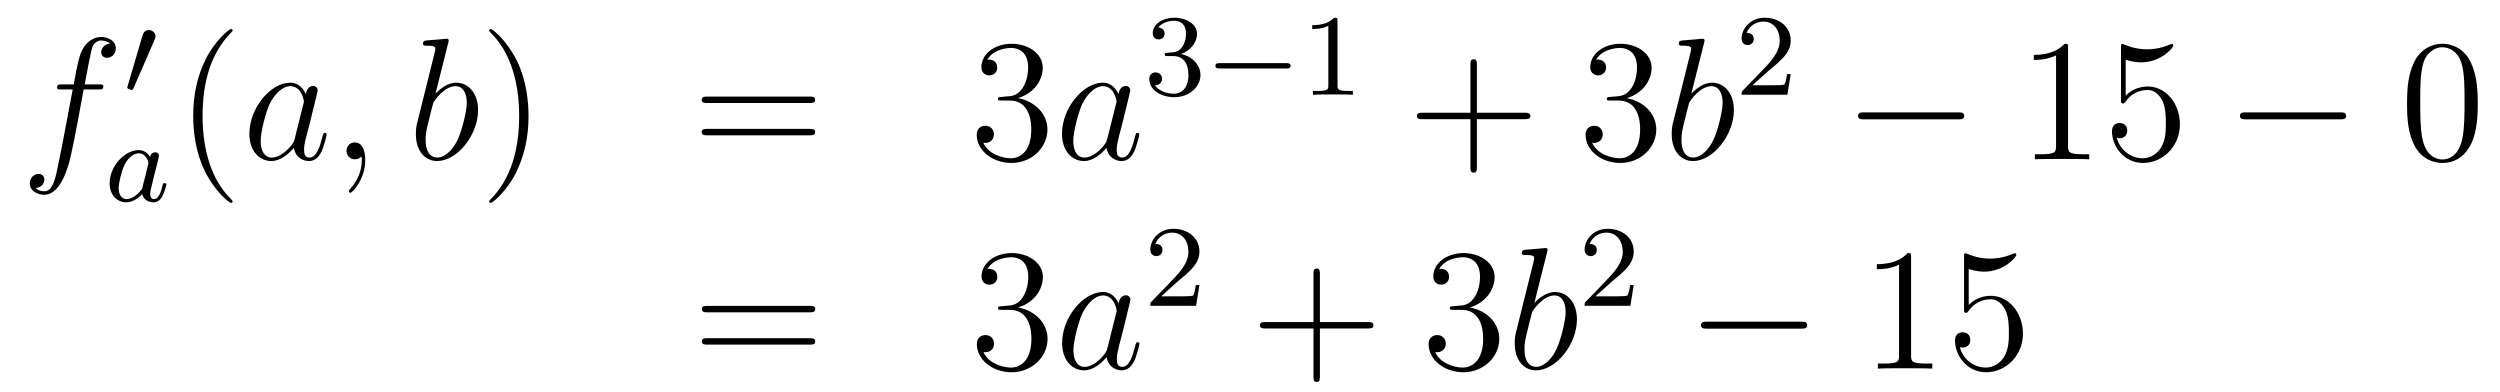<?xml version='1.0'?>
<!-- This file was generated by dvisvgm 1.14.1 -->
<svg height='27pt' version='1.1' viewBox='0 -27 172 27' width='172pt' xmlns='http://www.w3.org/2000/svg' xmlns:xlink='http://www.w3.org/1999/xlink'>
<g id='page1'>
<g transform='matrix(1 0 0 1 -132 640)'>
<path d='M138.772 -660.846C139.011 -660.846 139.106 -660.846 139.106 -661.073C139.106 -661.192 139.011 -661.192 138.795 -661.192H137.827C138.054 -662.423 138.222 -663.272 138.317 -663.655C138.389 -663.942 138.64 -664.217 138.951 -664.217C139.202 -664.217 139.453 -664.109 139.572 -664.002C139.106 -663.954 138.963 -663.607 138.963 -663.404C138.963 -663.165 139.142 -663.021 139.369 -663.021C139.608 -663.021 139.967 -663.224 139.967 -663.679C139.967 -664.181 139.465 -664.456 138.939 -664.456C138.425 -664.456 137.923 -664.073 137.684 -663.607C137.468 -663.188 137.349 -662.758 137.074 -661.192H136.273C136.046 -661.192 135.927 -661.192 135.927 -660.977C135.927 -660.846 135.998 -660.846 136.237 -660.846H137.002C136.787 -659.734 136.297 -657.032 136.022 -655.753C135.819 -654.713 135.64 -653.84 135.042 -653.84C135.006 -653.84 134.659 -653.84 134.444 -654.067C135.054 -654.115 135.054 -654.641 135.054 -654.653C135.054 -654.892 134.874 -655.036 134.648 -655.036C134.408 -655.036 134.05 -654.832 134.05 -654.378C134.05 -653.864 134.576 -653.601 135.042 -653.601C136.261 -653.601 136.763 -655.789 136.895 -656.387C137.11 -657.307 137.696 -660.487 137.755 -660.846H138.772Z' fill-rule='evenodd'/>
<path d='M142.632 -664.257C142.672 -664.361 142.703 -664.416 142.703 -664.496C142.703 -664.759 142.464 -664.934 142.241 -664.934C141.923 -664.934 141.835 -664.655 141.803 -664.544L140.791 -661.109C140.759 -661.014 140.759 -660.99 140.759 -660.982C140.759 -660.91 140.807 -660.894 140.887 -660.87C141.03 -660.807 141.046 -660.807 141.062 -660.807C141.086 -660.807 141.133 -660.807 141.189 -660.942L142.632 -664.257Z' fill-rule='evenodd'/>
<path d='M142.324 -656.196C142.252 -656.332 142.021 -656.674 141.535 -656.674C140.587 -656.674 139.542 -655.567 139.542 -654.387C139.542 -653.558 140.077 -653.08 140.69 -653.08C141.2 -653.08 141.638 -653.487 141.782 -653.646C141.925 -653.096 142.467 -653.08 142.563 -653.08C142.929 -653.08 143.112 -653.383 143.176 -653.518C143.336 -653.805 143.447 -654.267 143.447 -654.299C143.447 -654.347 143.415 -654.403 143.32 -654.403S143.208 -654.355 143.16 -654.156C143.049 -653.718 142.897 -653.303 142.587 -653.303C142.403 -653.303 142.332 -653.455 142.332 -653.678C142.332 -653.813 142.403 -654.084 142.451 -654.283C142.499 -654.483 142.618 -654.961 142.65 -655.104L142.81 -655.71C142.849 -655.901 142.937 -656.236 142.937 -656.276C142.937 -656.459 142.786 -656.523 142.682 -656.523C142.563 -656.523 142.363 -656.443 142.324 -656.196ZM141.782 -654.021C141.383 -653.471 140.969 -653.303 140.714 -653.303C140.348 -653.303 140.164 -653.638 140.164 -654.052C140.164 -654.427 140.379 -655.28 140.555 -655.63C140.786 -656.116 141.176 -656.451 141.543 -656.451C142.061 -656.451 142.212 -655.869 142.212 -655.774C142.212 -655.742 142.013 -654.961 141.965 -654.754C141.862 -654.379 141.862 -654.363 141.782 -654.021Z' fill-rule='evenodd'/>
<path d='M148.005 -653.135C148.005 -653.171 148.005 -653.195 147.802 -653.398C146.607 -654.606 145.937 -656.578 145.937 -659.017C145.937 -661.336 146.499 -663.332 147.886 -664.743C148.005 -664.85 148.005 -664.874 148.005 -664.91C148.005 -664.982 147.945 -665.006 147.897 -665.006C147.742 -665.006 146.762 -664.145 146.176 -662.973C145.567 -661.766 145.292 -660.487 145.292 -659.017C145.292 -657.952 145.459 -656.53 146.08 -655.251C146.786 -653.817 147.766 -653.039 147.897 -653.039C147.945 -653.039 148.005 -653.063 148.005 -653.135Z' fill-rule='evenodd'/>
<path d='M152.277 -657.462C152.217 -657.259 152.217 -657.235 152.049 -657.008C151.787 -656.673 151.261 -656.16 150.699 -656.16C150.209 -656.16 149.934 -656.602 149.934 -657.307C149.934 -657.965 150.304 -659.303 150.531 -659.806C150.938 -660.642 151.5 -661.073 151.966 -661.073C152.755 -661.073 152.91 -660.093 152.91 -659.997C152.91 -659.985 152.874 -659.829 152.863 -659.806L152.277 -657.462ZM153.042 -660.523C152.91 -660.833 152.588 -661.312 151.966 -661.312C150.615 -661.312 149.157 -659.567 149.157 -657.797C149.157 -656.614 149.85 -655.92 150.663 -655.92C151.32 -655.92 151.882 -656.434 152.217 -656.829C152.336 -656.124 152.898 -655.92 153.257 -655.92C153.616 -655.92 153.903 -656.136 154.118 -656.566C154.309 -656.973 154.476 -657.702 154.476 -657.749C154.476 -657.809 154.429 -657.857 154.357 -657.857C154.249 -657.857 154.237 -657.797 154.19 -657.618C154.01 -656.913 153.783 -656.16 153.293 -656.16C152.946 -656.16 152.922 -656.47 152.922 -656.709C152.922 -656.984 152.958 -657.116 153.066 -657.582C153.15 -657.881 153.209 -658.144 153.305 -658.491C153.747 -660.284 153.855 -660.714 153.855 -660.786C153.855 -660.953 153.723 -661.085 153.544 -661.085C153.161 -661.085 153.066 -660.666 153.042 -660.523ZM157.129 -655.992C157.129 -656.686 156.903 -657.2 156.412 -657.2C156.03 -657.2 155.838 -656.889 155.838 -656.626C155.838 -656.363 156.018 -656.04 156.424 -656.04C156.58 -656.04 156.711 -656.088 156.819 -656.195C156.843 -656.219 156.855 -656.219 156.867 -656.219C156.89 -656.219 156.89 -656.052 156.89 -655.992C156.89 -655.598 156.819 -654.821 156.125 -654.044C155.994 -653.9 155.994 -653.876 155.994 -653.853C155.994 -653.793 156.054 -653.733 156.114 -653.733C156.209 -653.733 157.129 -654.618 157.129 -655.992Z' fill-rule='evenodd'/>
<path d='M162.835 -664.037C162.848 -664.085 162.871 -664.157 162.871 -664.217C162.871 -664.336 162.752 -664.336 162.728 -664.336C162.716 -664.336 162.286 -664.3 162.07 -664.276C161.867 -664.264 161.688 -664.241 161.473 -664.228C161.186 -664.205 161.102 -664.193 161.102 -663.978C161.102 -663.858 161.222 -663.858 161.341 -663.858C161.951 -663.858 161.951 -663.75 161.951 -663.631C161.951 -663.547 161.855 -663.201 161.808 -662.985L161.521 -661.838C161.401 -661.36 160.72 -658.646 160.672 -658.431C160.612 -658.132 160.612 -657.929 160.612 -657.773C160.612 -656.554 161.293 -655.92 162.07 -655.92C163.457 -655.92 164.892 -657.702 164.892 -659.435C164.892 -660.535 164.27 -661.312 163.373 -661.312C162.752 -661.312 162.19 -660.798 161.963 -660.559L162.835 -664.037ZM162.083 -656.16C161.7 -656.16 161.282 -656.447 161.282 -657.379C161.282 -657.773 161.317 -658 161.532 -658.837C161.568 -658.993 161.76 -659.758 161.808 -659.913C161.831 -660.009 162.537 -661.073 163.349 -661.073C163.875 -661.073 164.115 -660.547 164.115 -659.925C164.115 -659.351 163.78 -658 163.481 -657.379C163.182 -656.733 162.632 -656.16 162.083 -656.16Z' fill-rule='evenodd'/>
<path d='M168.363 -659.017C168.363 -659.925 168.244 -661.407 167.574 -662.794C166.869 -664.228 165.889 -665.006 165.757 -665.006C165.709 -665.006 165.65 -664.982 165.65 -664.91C165.65 -664.874 165.65 -664.85 165.853 -664.647C167.048 -663.44 167.718 -661.467 167.718 -659.028C167.718 -656.709 167.156 -654.713 165.769 -653.302C165.65 -653.195 165.65 -653.171 165.65 -653.135C165.65 -653.063 165.709 -653.039 165.757 -653.039C165.912 -653.039 166.893 -653.9 167.479 -655.072C168.088 -656.291 168.363 -657.582 168.363 -659.017Z' fill-rule='evenodd'/>
<path d='M187.7 -659.913C187.867 -659.913 188.082 -659.913 188.082 -660.128C188.082 -660.355 187.879 -660.355 187.7 -660.355H180.659C180.491 -660.355 180.276 -660.355 180.276 -660.14C180.276 -659.913 180.479 -659.913 180.659 -659.913H187.7ZM187.7 -657.69C187.867 -657.69 188.082 -657.69 188.082 -657.905C188.082 -658.132 187.879 -658.132 187.7 -658.132H180.659C180.491 -658.132 180.276 -658.132 180.276 -657.917C180.276 -657.69 180.479 -657.69 180.659 -657.69H187.7Z' fill-rule='evenodd'/>
<path d='M200.908 -660.332C200.704 -660.32 200.657 -660.307 200.657 -660.2C200.657 -660.081 200.717 -660.081 200.932 -660.081H201.481C202.498 -660.081 202.951 -659.244 202.951 -658.096C202.951 -656.53 202.139 -656.112 201.553 -656.112C200.98 -656.112 199.999 -656.387 199.652 -657.176C200.035 -657.116 200.381 -657.331 200.381 -657.761C200.381 -658.108 200.13 -658.347 199.795 -658.347C199.508 -658.347 199.198 -658.18 199.198 -657.726C199.198 -656.662 200.262 -655.789 201.589 -655.789C203.011 -655.789 204.064 -656.877 204.064 -658.084C204.064 -659.184 203.179 -660.045 202.031 -660.248C203.071 -660.547 203.741 -661.419 203.741 -662.352C203.741 -663.296 202.76 -663.989 201.601 -663.989C200.405 -663.989 199.52 -663.26 199.52 -662.388C199.52 -661.909 199.891 -661.814 200.071 -661.814C200.322 -661.814 200.609 -661.993 200.609 -662.352C200.609 -662.734 200.322 -662.902 200.059 -662.902C199.987 -662.902 199.963 -662.902 199.927 -662.89C200.381 -663.702 201.505 -663.702 201.565 -663.702C201.959 -663.702 202.736 -663.523 202.736 -662.352C202.736 -662.125 202.7 -661.455 202.354 -660.941C201.995 -660.415 201.589 -660.379 201.266 -660.367L200.908 -660.332Z' fill-rule='evenodd'/>
<path d='M208.184 -657.462C208.126 -657.259 208.126 -657.235 207.958 -657.008C207.695 -656.673 207.169 -656.16 206.608 -656.16C206.117 -656.16 205.842 -656.602 205.842 -657.307C205.842 -657.965 206.213 -659.303 206.44 -659.806C206.846 -660.642 207.408 -661.073 207.875 -661.073C208.663 -661.073 208.818 -660.093 208.818 -659.997C208.818 -659.985 208.783 -659.829 208.771 -659.806L208.184 -657.462ZM208.95 -660.523C208.818 -660.833 208.495 -661.312 207.875 -661.312C206.524 -661.312 205.064 -659.567 205.064 -657.797C205.064 -656.614 205.758 -655.92 206.572 -655.92C207.228 -655.92 207.791 -656.434 208.126 -656.829C208.244 -656.124 208.806 -655.92 209.165 -655.92S209.81 -656.136 210.025 -656.566C210.217 -656.973 210.384 -657.702 210.384 -657.749C210.384 -657.809 210.337 -657.857 210.265 -657.857C210.157 -657.857 210.145 -657.797 210.097 -657.618C209.918 -656.913 209.692 -656.16 209.201 -656.16C208.854 -656.16 208.83 -656.47 208.83 -656.709C208.83 -656.984 208.866 -657.116 208.974 -657.582C209.058 -657.881 209.117 -658.144 209.213 -658.491C209.656 -660.284 209.762 -660.714 209.762 -660.786C209.762 -660.953 209.632 -661.085 209.452 -661.085C209.07 -661.085 208.974 -660.666 208.95 -660.523Z' fill-rule='evenodd'/>
<path d='M212.736 -663.142C213.366 -663.142 213.764 -662.679 213.764 -661.842C213.764 -660.847 213.198 -660.552 212.776 -660.552C212.338 -660.552 211.74 -660.711 211.46 -661.133C211.748 -661.133 211.948 -661.317 211.948 -661.58C211.948 -661.835 211.764 -662.018 211.508 -662.018C211.294 -662.018 211.07 -661.882 211.07 -661.564C211.07 -660.807 211.884 -660.313 212.792 -660.313C213.852 -660.313 214.592 -661.046 214.592 -661.842C214.592 -662.504 214.067 -663.11 213.254 -663.285C213.883 -663.508 214.354 -664.05 214.354 -664.687C214.354 -665.325 213.636 -665.779 212.808 -665.779C211.955 -665.779 211.309 -665.317 211.309 -664.711C211.309 -664.416 211.508 -664.289 211.716 -664.289C211.963 -664.289 212.123 -664.464 212.123 -664.695C212.123 -664.99 211.867 -665.102 211.692 -665.11C212.027 -665.548 212.64 -665.572 212.784 -665.572C212.99 -665.572 213.596 -665.508 213.596 -664.687C213.596 -664.129 213.366 -663.795 213.254 -663.667C213.016 -663.42 212.832 -663.404 212.346 -663.372C212.194 -663.365 212.13 -663.357 212.13 -663.253C212.13 -663.142 212.202 -663.142 212.338 -663.142H212.736Z' fill-rule='evenodd'/>
<path d='M220.489 -662.289C220.616 -662.289 220.792 -662.289 220.792 -662.472C220.792 -662.655 220.616 -662.655 220.489 -662.655H215.923C215.796 -662.655 215.621 -662.655 215.621 -662.472C215.621 -662.289 215.796 -662.289 215.923 -662.289H220.489Z' fill-rule='evenodd'/>
<path d='M224.02 -665.556C224.02 -665.771 224.003 -665.779 223.788 -665.779C223.462 -665.46 223.039 -665.269 222.282 -665.269V-665.006C222.497 -665.006 222.928 -665.006 223.39 -665.221V-661.133C223.39 -660.838 223.366 -660.743 222.608 -660.743H222.33V-660.48C222.656 -660.504 223.342 -660.504 223.7 -660.504S224.752 -660.504 225.079 -660.48V-660.743H224.8C224.042 -660.743 224.02 -660.838 224.02 -661.133V-665.556Z' fill-rule='evenodd'/>
<path d='M233.61 -658.801H236.909C237.077 -658.801 237.292 -658.801 237.292 -659.017C237.292 -659.244 237.089 -659.244 236.909 -659.244H233.61V-662.543C233.61 -662.71 233.61 -662.926 233.394 -662.926C233.167 -662.926 233.167 -662.722 233.167 -662.543V-659.244H229.868C229.7 -659.244 229.486 -659.244 229.486 -659.028C229.486 -658.801 229.688 -658.801 229.868 -658.801H233.167V-655.502C233.167 -655.335 233.167 -655.12 233.382 -655.12C233.61 -655.12 233.61 -655.323 233.61 -655.502V-658.801Z' fill-rule='evenodd'/>
<path d='M242.797 -660.332C242.593 -660.32 242.545 -660.307 242.545 -660.2C242.545 -660.081 242.605 -660.081 242.821 -660.081H243.371C244.386 -660.081 244.841 -659.244 244.841 -658.096C244.841 -656.53 244.028 -656.112 243.442 -656.112C242.868 -656.112 241.888 -656.387 241.542 -657.176C241.924 -657.116 242.27 -657.331 242.27 -657.761C242.27 -658.108 242.02 -658.347 241.685 -658.347C241.398 -658.347 241.087 -658.18 241.087 -657.726C241.087 -656.662 242.152 -655.789 243.478 -655.789C244.901 -655.789 245.952 -656.877 245.952 -658.084C245.952 -659.184 245.068 -660.045 243.92 -660.248C244.961 -660.547 245.63 -661.419 245.63 -662.352C245.63 -663.296 244.65 -663.989 243.49 -663.989C242.294 -663.989 241.41 -663.26 241.41 -662.388C241.41 -661.909 241.781 -661.814 241.96 -661.814C242.21 -661.814 242.498 -661.993 242.498 -662.352C242.498 -662.734 242.21 -662.902 241.948 -662.902C241.877 -662.902 241.853 -662.902 241.817 -662.89C242.27 -663.702 243.395 -663.702 243.454 -663.702C243.848 -663.702 244.626 -663.523 244.626 -662.352C244.626 -662.125 244.59 -661.455 244.243 -660.941C243.884 -660.415 243.478 -660.379 243.155 -660.367L242.797 -660.332Z' fill-rule='evenodd'/>
<path d='M249.238 -664.037C249.25 -664.085 249.274 -664.157 249.274 -664.217C249.274 -664.336 249.154 -664.336 249.13 -664.336C249.118 -664.336 248.688 -664.3 248.472 -664.276C248.269 -664.264 248.09 -664.241 247.874 -664.228C247.588 -664.205 247.505 -664.193 247.505 -663.978C247.505 -663.858 247.624 -663.858 247.744 -663.858C248.353 -663.858 248.353 -663.75 248.353 -663.631C248.353 -663.547 248.257 -663.201 248.209 -662.985L247.922 -661.838C247.802 -661.36 247.122 -658.646 247.074 -658.431C247.014 -658.132 247.014 -657.929 247.014 -657.773C247.014 -656.554 247.696 -655.92 248.472 -655.92C249.859 -655.92 251.293 -657.702 251.293 -659.435C251.293 -660.535 250.672 -661.312 249.775 -661.312C249.154 -661.312 248.592 -660.798 248.365 -660.559L249.238 -664.037ZM248.484 -656.16C248.101 -656.16 247.684 -656.447 247.684 -657.379C247.684 -657.773 247.72 -658 247.934 -658.837C247.97 -658.993 248.161 -659.758 248.209 -659.913C248.233 -660.009 248.939 -661.073 249.751 -661.073C250.277 -661.073 250.517 -660.547 250.517 -659.925C250.517 -659.351 250.182 -658 249.883 -657.379C249.584 -656.733 249.035 -656.16 248.484 -656.16Z' fill-rule='evenodd'/>
<path d='M253.648 -662.106C253.775 -662.225 254.11 -662.488 254.237 -662.6C254.731 -663.054 255.2 -663.492 255.2 -664.217C255.2 -665.165 254.404 -665.779 253.408 -665.779C252.452 -665.779 251.822 -665.054 251.822 -664.345C251.822 -663.954 252.133 -663.898 252.245 -663.898C252.412 -663.898 252.659 -664.018 252.659 -664.321C252.659 -664.735 252.26 -664.735 252.166 -664.735C252.396 -665.317 252.93 -665.516 253.32 -665.516C254.062 -665.516 254.444 -664.887 254.444 -664.217C254.444 -663.388 253.862 -662.783 252.922 -661.819L251.918 -660.783C251.822 -660.695 251.822 -660.679 251.822 -660.48H254.97L255.2 -661.906H254.953C254.93 -661.747 254.867 -661.348 254.771 -661.197C254.723 -661.133 254.117 -661.133 253.99 -661.133H252.571L253.648 -662.106Z' fill-rule='evenodd'/>
<path d='M266.718 -658.789C266.921 -658.789 267.137 -658.789 267.137 -659.028C267.137 -659.268 266.921 -659.268 266.718 -659.268H260.251C260.047 -659.268 259.832 -659.268 259.832 -659.028C259.832 -658.789 260.047 -658.789 260.251 -658.789H266.718Z' fill-rule='evenodd'/>
<path d='M274.282 -663.702C274.282 -663.978 274.282 -663.989 274.042 -663.989C273.755 -663.667 273.157 -663.224 271.926 -663.224V-662.878C272.201 -662.878 272.798 -662.878 273.456 -663.188V-656.96C273.456 -656.53 273.42 -656.387 272.369 -656.387H271.998V-656.04C272.321 -656.064 273.48 -656.064 273.875 -656.064S275.417 -656.064 275.74 -656.04V-656.387H275.369C274.318 -656.387 274.282 -656.53 274.282 -656.96V-663.702ZM278.248 -662.89C278.762 -662.722 279.181 -662.71 279.312 -662.71C280.663 -662.71 281.524 -663.702 281.524 -663.87C281.524 -663.918 281.5 -663.978 281.428 -663.978C281.404 -663.978 281.381 -663.978 281.273 -663.93C280.603 -663.643 280.03 -663.607 279.719 -663.607C278.929 -663.607 278.368 -663.846 278.141 -663.942C278.057 -663.978 278.033 -663.978 278.021 -663.978C277.926 -663.978 277.926 -663.906 277.926 -663.714V-660.164C277.926 -659.949 277.926 -659.877 278.069 -659.877C278.129 -659.877 278.141 -659.889 278.261 -660.033C278.596 -660.523 279.157 -660.81 279.755 -660.81C280.388 -660.81 280.699 -660.224 280.794 -660.021C280.998 -659.554 281.01 -658.969 281.01 -658.514C281.01 -658.06 281.01 -657.379 280.675 -656.841C280.412 -656.411 279.946 -656.112 279.42 -656.112C278.63 -656.112 277.854 -656.65 277.638 -657.522C277.698 -657.498 277.77 -657.487 277.83 -657.487C278.033 -657.487 278.356 -657.606 278.356 -658.012C278.356 -658.347 278.129 -658.538 277.83 -658.538C277.615 -658.538 277.304 -658.431 277.304 -657.965C277.304 -656.948 278.117 -655.789 279.444 -655.789C280.794 -655.789 281.978 -656.925 281.978 -658.443C281.978 -659.865 281.022 -661.049 279.767 -661.049C279.085 -661.049 278.56 -660.75 278.248 -660.415V-662.89Z' fill-rule='evenodd'/>
<path d='M292.994 -658.789C293.197 -658.789 293.412 -658.789 293.412 -659.028C293.412 -659.268 293.197 -659.268 292.994 -659.268H286.526C286.324 -659.268 286.109 -659.268 286.109 -659.028C286.109 -658.789 286.324 -658.789 286.526 -658.789H292.994Z' fill-rule='evenodd'/>
<path d='M302.47 -659.865C302.47 -660.858 302.41 -661.826 301.98 -662.734C301.489 -663.727 300.629 -663.989 300.043 -663.989C299.35 -663.989 298.501 -663.643 298.058 -662.651C297.724 -661.897 297.605 -661.156 297.605 -659.865C297.605 -658.706 297.688 -657.833 298.118 -656.984C298.585 -656.076 299.41 -655.789 300.031 -655.789C301.072 -655.789 301.669 -656.411 302.016 -657.104C302.446 -658 302.47 -659.172 302.47 -659.865ZM300.031 -656.028C299.648 -656.028 298.872 -656.243 298.644 -657.546C298.513 -658.263 298.513 -659.172 298.513 -660.009C298.513 -660.989 298.513 -661.873 298.704 -662.579C298.908 -663.38 299.518 -663.75 300.031 -663.75C300.485 -663.75 301.178 -663.475 301.406 -662.448C301.561 -661.766 301.561 -660.822 301.561 -660.009C301.561 -659.208 301.561 -658.299 301.429 -657.57C301.202 -656.255 300.45 -656.028 300.031 -656.028Z' fill-rule='evenodd'/>
<path d='M187.709 -645.513C187.876 -645.513 188.092 -645.513 188.092 -645.728C188.092 -645.955 187.888 -645.955 187.709 -645.955H180.668C180.501 -645.955 180.286 -645.955 180.286 -645.74C180.286 -645.513 180.489 -645.513 180.668 -645.513H187.709ZM187.709 -643.29C187.876 -643.29 188.092 -643.29 188.092 -643.505C188.092 -643.732 187.888 -643.732 187.709 -643.732H180.668C180.501 -643.732 180.286 -643.732 180.286 -643.517C180.286 -643.29 180.489 -643.29 180.668 -643.29H187.709Z' fill-rule='evenodd'/>
<path d='M200.917 -645.932C200.713 -645.92 200.665 -645.907 200.665 -645.8C200.665 -645.681 200.725 -645.681 200.941 -645.681H201.491C202.506 -645.681 202.961 -644.844 202.961 -643.696C202.961 -642.13 202.148 -641.712 201.562 -641.712C200.988 -641.712 200.008 -641.987 199.662 -642.776C200.044 -642.716 200.39 -642.931 200.39 -643.361C200.39 -643.708 200.14 -643.947 199.805 -643.947C199.518 -643.947 199.207 -643.78 199.207 -643.326C199.207 -642.262 200.272 -641.389 201.598 -641.389C203.021 -641.389 204.072 -642.477 204.072 -643.684C204.072 -644.784 203.188 -645.645 202.04 -645.848C203.081 -646.147 203.75 -647.019 203.75 -647.952C203.75 -648.896 202.77 -649.589 201.61 -649.589C200.414 -649.589 199.53 -648.86 199.53 -647.988C199.53 -647.509 199.901 -647.414 200.08 -647.414C200.33 -647.414 200.618 -647.593 200.618 -647.952C200.618 -648.334 200.33 -648.502 200.068 -648.502C199.997 -648.502 199.973 -648.502 199.937 -648.49C200.39 -649.302 201.515 -649.302 201.574 -649.302C201.968 -649.302 202.746 -649.123 202.746 -647.952C202.746 -647.725 202.71 -647.055 202.363 -646.541C202.004 -646.015 201.598 -645.979 201.275 -645.967L200.917 -645.932Z' fill-rule='evenodd'/>
<path d='M208.194 -643.062C208.134 -642.859 208.134 -642.835 207.967 -642.608C207.704 -642.273 207.179 -641.76 206.616 -641.76C206.126 -641.76 205.852 -642.202 205.852 -642.907C205.852 -643.565 206.221 -644.903 206.449 -645.406C206.856 -646.242 207.418 -646.673 207.883 -646.673C208.673 -646.673 208.828 -645.693 208.828 -645.597C208.828 -645.585 208.792 -645.429 208.78 -645.406L208.194 -643.062ZM208.96 -646.123C208.828 -646.433 208.505 -646.912 207.883 -646.912C206.533 -646.912 205.074 -645.167 205.074 -643.397C205.074 -642.214 205.768 -641.52 206.58 -641.52C207.238 -641.52 207.8 -642.034 208.134 -642.429C208.254 -641.724 208.816 -641.52 209.174 -641.52C209.533 -641.52 209.82 -641.736 210.035 -642.166C210.227 -642.573 210.394 -643.302 210.394 -643.349C210.394 -643.409 210.346 -643.457 210.275 -643.457C210.167 -643.457 210.155 -643.397 210.107 -643.218C209.928 -642.513 209.7 -641.76 209.21 -641.76C208.864 -641.76 208.84 -642.07 208.84 -642.309C208.84 -642.584 208.876 -642.716 208.984 -643.182C209.068 -643.481 209.126 -643.744 209.222 -644.091C209.664 -645.884 209.772 -646.314 209.772 -646.386C209.772 -646.553 209.641 -646.685 209.461 -646.685C209.078 -646.685 208.984 -646.266 208.96 -646.123Z' fill-rule='evenodd'/>
<path d='M212.968 -647.586C213.095 -647.705 213.43 -647.968 213.557 -648.08C214.051 -648.534 214.52 -648.972 214.52 -649.697C214.52 -650.645 213.724 -651.259 212.728 -651.259C211.772 -651.259 211.142 -650.534 211.142 -649.825C211.142 -649.434 211.453 -649.378 211.565 -649.378C211.732 -649.378 211.979 -649.498 211.979 -649.801C211.979 -650.215 211.58 -650.215 211.486 -650.215C211.716 -650.797 212.25 -650.996 212.64 -650.996C213.382 -650.996 213.764 -650.367 213.764 -649.697C213.764 -648.868 213.182 -648.263 212.242 -647.299L211.238 -646.263C211.142 -646.175 211.142 -646.159 211.142 -645.96H214.29L214.52 -647.386H214.273C214.25 -647.227 214.187 -646.828 214.091 -646.677C214.043 -646.613 213.437 -646.613 213.31 -646.613H211.891L212.968 -647.586Z' fill-rule='evenodd'/>
<path d='M222.81 -644.401H226.109C226.277 -644.401 226.492 -644.401 226.492 -644.617C226.492 -644.844 226.289 -644.844 226.109 -644.844H222.81V-648.143C222.81 -648.31 222.81 -648.526 222.594 -648.526C222.367 -648.526 222.367 -648.322 222.367 -648.143V-644.844H219.068C218.9 -644.844 218.686 -644.844 218.686 -644.628C218.686 -644.401 218.888 -644.401 219.068 -644.401H222.367V-641.102C222.367 -640.935 222.367 -640.72 222.582 -640.72C222.81 -640.72 222.81 -640.923 222.81 -641.102V-644.401Z' fill-rule='evenodd'/>
<path d='M231.997 -645.932C231.793 -645.92 231.745 -645.907 231.745 -645.8C231.745 -645.681 231.805 -645.681 232.021 -645.681H232.571C233.586 -645.681 234.041 -644.844 234.041 -643.696C234.041 -642.13 233.228 -641.712 232.642 -641.712C232.068 -641.712 231.088 -641.987 230.742 -642.776C231.124 -642.716 231.47 -642.931 231.47 -643.361C231.47 -643.708 231.22 -643.947 230.885 -643.947C230.598 -643.947 230.287 -643.78 230.287 -643.326C230.287 -642.262 231.352 -641.389 232.678 -641.389C234.101 -641.389 235.152 -642.477 235.152 -643.684C235.152 -644.784 234.268 -645.645 233.12 -645.848C234.161 -646.147 234.83 -647.019 234.83 -647.952C234.83 -648.896 233.85 -649.589 232.69 -649.589C231.494 -649.589 230.61 -648.86 230.61 -647.988C230.61 -647.509 230.981 -647.414 231.16 -647.414C231.41 -647.414 231.698 -647.593 231.698 -647.952C231.698 -648.334 231.41 -648.502 231.148 -648.502C231.077 -648.502 231.053 -648.502 231.017 -648.49C231.47 -649.302 232.595 -649.302 232.654 -649.302C233.048 -649.302 233.826 -649.123 233.826 -647.952C233.826 -647.725 233.79 -647.055 233.443 -646.541C233.084 -646.015 232.678 -645.979 232.355 -645.967L231.997 -645.932Z' fill-rule='evenodd'/>
<path d='M238.438 -649.637C238.45 -649.685 238.474 -649.757 238.474 -649.817C238.474 -649.936 238.354 -649.936 238.33 -649.936C238.318 -649.936 237.888 -649.9 237.672 -649.876C237.469 -649.864 237.29 -649.841 237.074 -649.828C236.788 -649.805 236.705 -649.793 236.705 -649.578C236.705 -649.458 236.824 -649.458 236.944 -649.458C237.553 -649.458 237.553 -649.35 237.553 -649.231C237.553 -649.147 237.457 -648.801 237.409 -648.585L237.122 -647.438C237.002 -646.96 236.322 -644.246 236.274 -644.031C236.214 -643.732 236.214 -643.529 236.214 -643.373C236.214 -642.154 236.896 -641.52 237.672 -641.52C239.059 -641.52 240.493 -643.302 240.493 -645.035C240.493 -646.135 239.872 -646.912 238.975 -646.912C238.354 -646.912 237.792 -646.398 237.565 -646.159L238.438 -649.637ZM237.684 -641.76C237.301 -641.76 236.884 -642.047 236.884 -642.979C236.884 -643.373 236.92 -643.6 237.134 -644.437C237.17 -644.593 237.361 -645.358 237.409 -645.513C237.433 -645.609 238.139 -646.673 238.951 -646.673C239.477 -646.673 239.717 -646.147 239.717 -645.525C239.717 -644.951 239.382 -643.6 239.083 -642.979C238.784 -642.333 238.235 -641.76 237.684 -641.76Z' fill-rule='evenodd'/>
<path d='M242.848 -647.586C242.975 -647.705 243.31 -647.968 243.437 -648.08C243.931 -648.534 244.4 -648.972 244.4 -649.697C244.4 -650.645 243.604 -651.259 242.608 -651.259C241.652 -651.259 241.022 -650.534 241.022 -649.825C241.022 -649.434 241.333 -649.378 241.445 -649.378C241.612 -649.378 241.859 -649.498 241.859 -649.801C241.859 -650.215 241.46 -650.215 241.366 -650.215C241.596 -650.797 242.13 -650.996 242.52 -650.996C243.262 -650.996 243.644 -650.367 243.644 -649.697C243.644 -648.868 243.062 -648.263 242.122 -647.299L241.118 -646.263C241.022 -646.175 241.022 -646.159 241.022 -645.96H244.17L244.4 -647.386H244.153C244.13 -647.227 244.067 -646.828 243.971 -646.677C243.923 -646.613 243.317 -646.613 243.19 -646.613H241.771L242.848 -647.586Z' fill-rule='evenodd'/>
<path d='M255.918 -644.389C256.121 -644.389 256.337 -644.389 256.337 -644.628C256.337 -644.868 256.121 -644.868 255.918 -644.868H249.451C249.247 -644.868 249.032 -644.868 249.032 -644.628C249.032 -644.389 249.247 -644.389 249.451 -644.389H255.918Z' fill-rule='evenodd'/>
<path d='M263.482 -649.302C263.482 -649.578 263.482 -649.589 263.242 -649.589C262.955 -649.267 262.357 -648.824 261.126 -648.824V-648.478C261.401 -648.478 261.998 -648.478 262.656 -648.788V-642.56C262.656 -642.13 262.62 -641.987 261.569 -641.987H261.198V-641.64C261.521 -641.664 262.68 -641.664 263.075 -641.664C263.47 -641.664 264.617 -641.664 264.94 -641.64V-641.987H264.569C263.518 -641.987 263.482 -642.13 263.482 -642.56V-649.302ZM267.448 -648.49C267.962 -648.322 268.381 -648.31 268.512 -648.31C269.863 -648.31 270.724 -649.302 270.724 -649.47C270.724 -649.518 270.7 -649.578 270.628 -649.578C270.604 -649.578 270.581 -649.578 270.473 -649.53C269.803 -649.243 269.23 -649.207 268.919 -649.207C268.129 -649.207 267.568 -649.446 267.341 -649.542C267.257 -649.578 267.233 -649.578 267.221 -649.578C267.126 -649.578 267.126 -649.506 267.126 -649.314V-645.764C267.126 -645.549 267.126 -645.477 267.269 -645.477C267.329 -645.477 267.341 -645.489 267.461 -645.633C267.796 -646.123 268.357 -646.41 268.955 -646.41C269.588 -646.41 269.899 -645.824 269.994 -645.621C270.198 -645.154 270.21 -644.569 270.21 -644.114C270.21 -643.66 270.21 -642.979 269.875 -642.441C269.612 -642.011 269.146 -641.712 268.62 -641.712C267.83 -641.712 267.054 -642.25 266.838 -643.122C266.898 -643.098 266.97 -643.087 267.03 -643.087C267.233 -643.087 267.556 -643.206 267.556 -643.612C267.556 -643.947 267.329 -644.138 267.03 -644.138C266.815 -644.138 266.504 -644.031 266.504 -643.565C266.504 -642.548 267.317 -641.389 268.644 -641.389C269.994 -641.389 271.178 -642.525 271.178 -644.043C271.178 -645.465 270.222 -646.649 268.967 -646.649C268.285 -646.649 267.76 -646.35 267.448 -646.015V-648.49Z' fill-rule='evenodd'/>
</g>
</g>
</svg>
